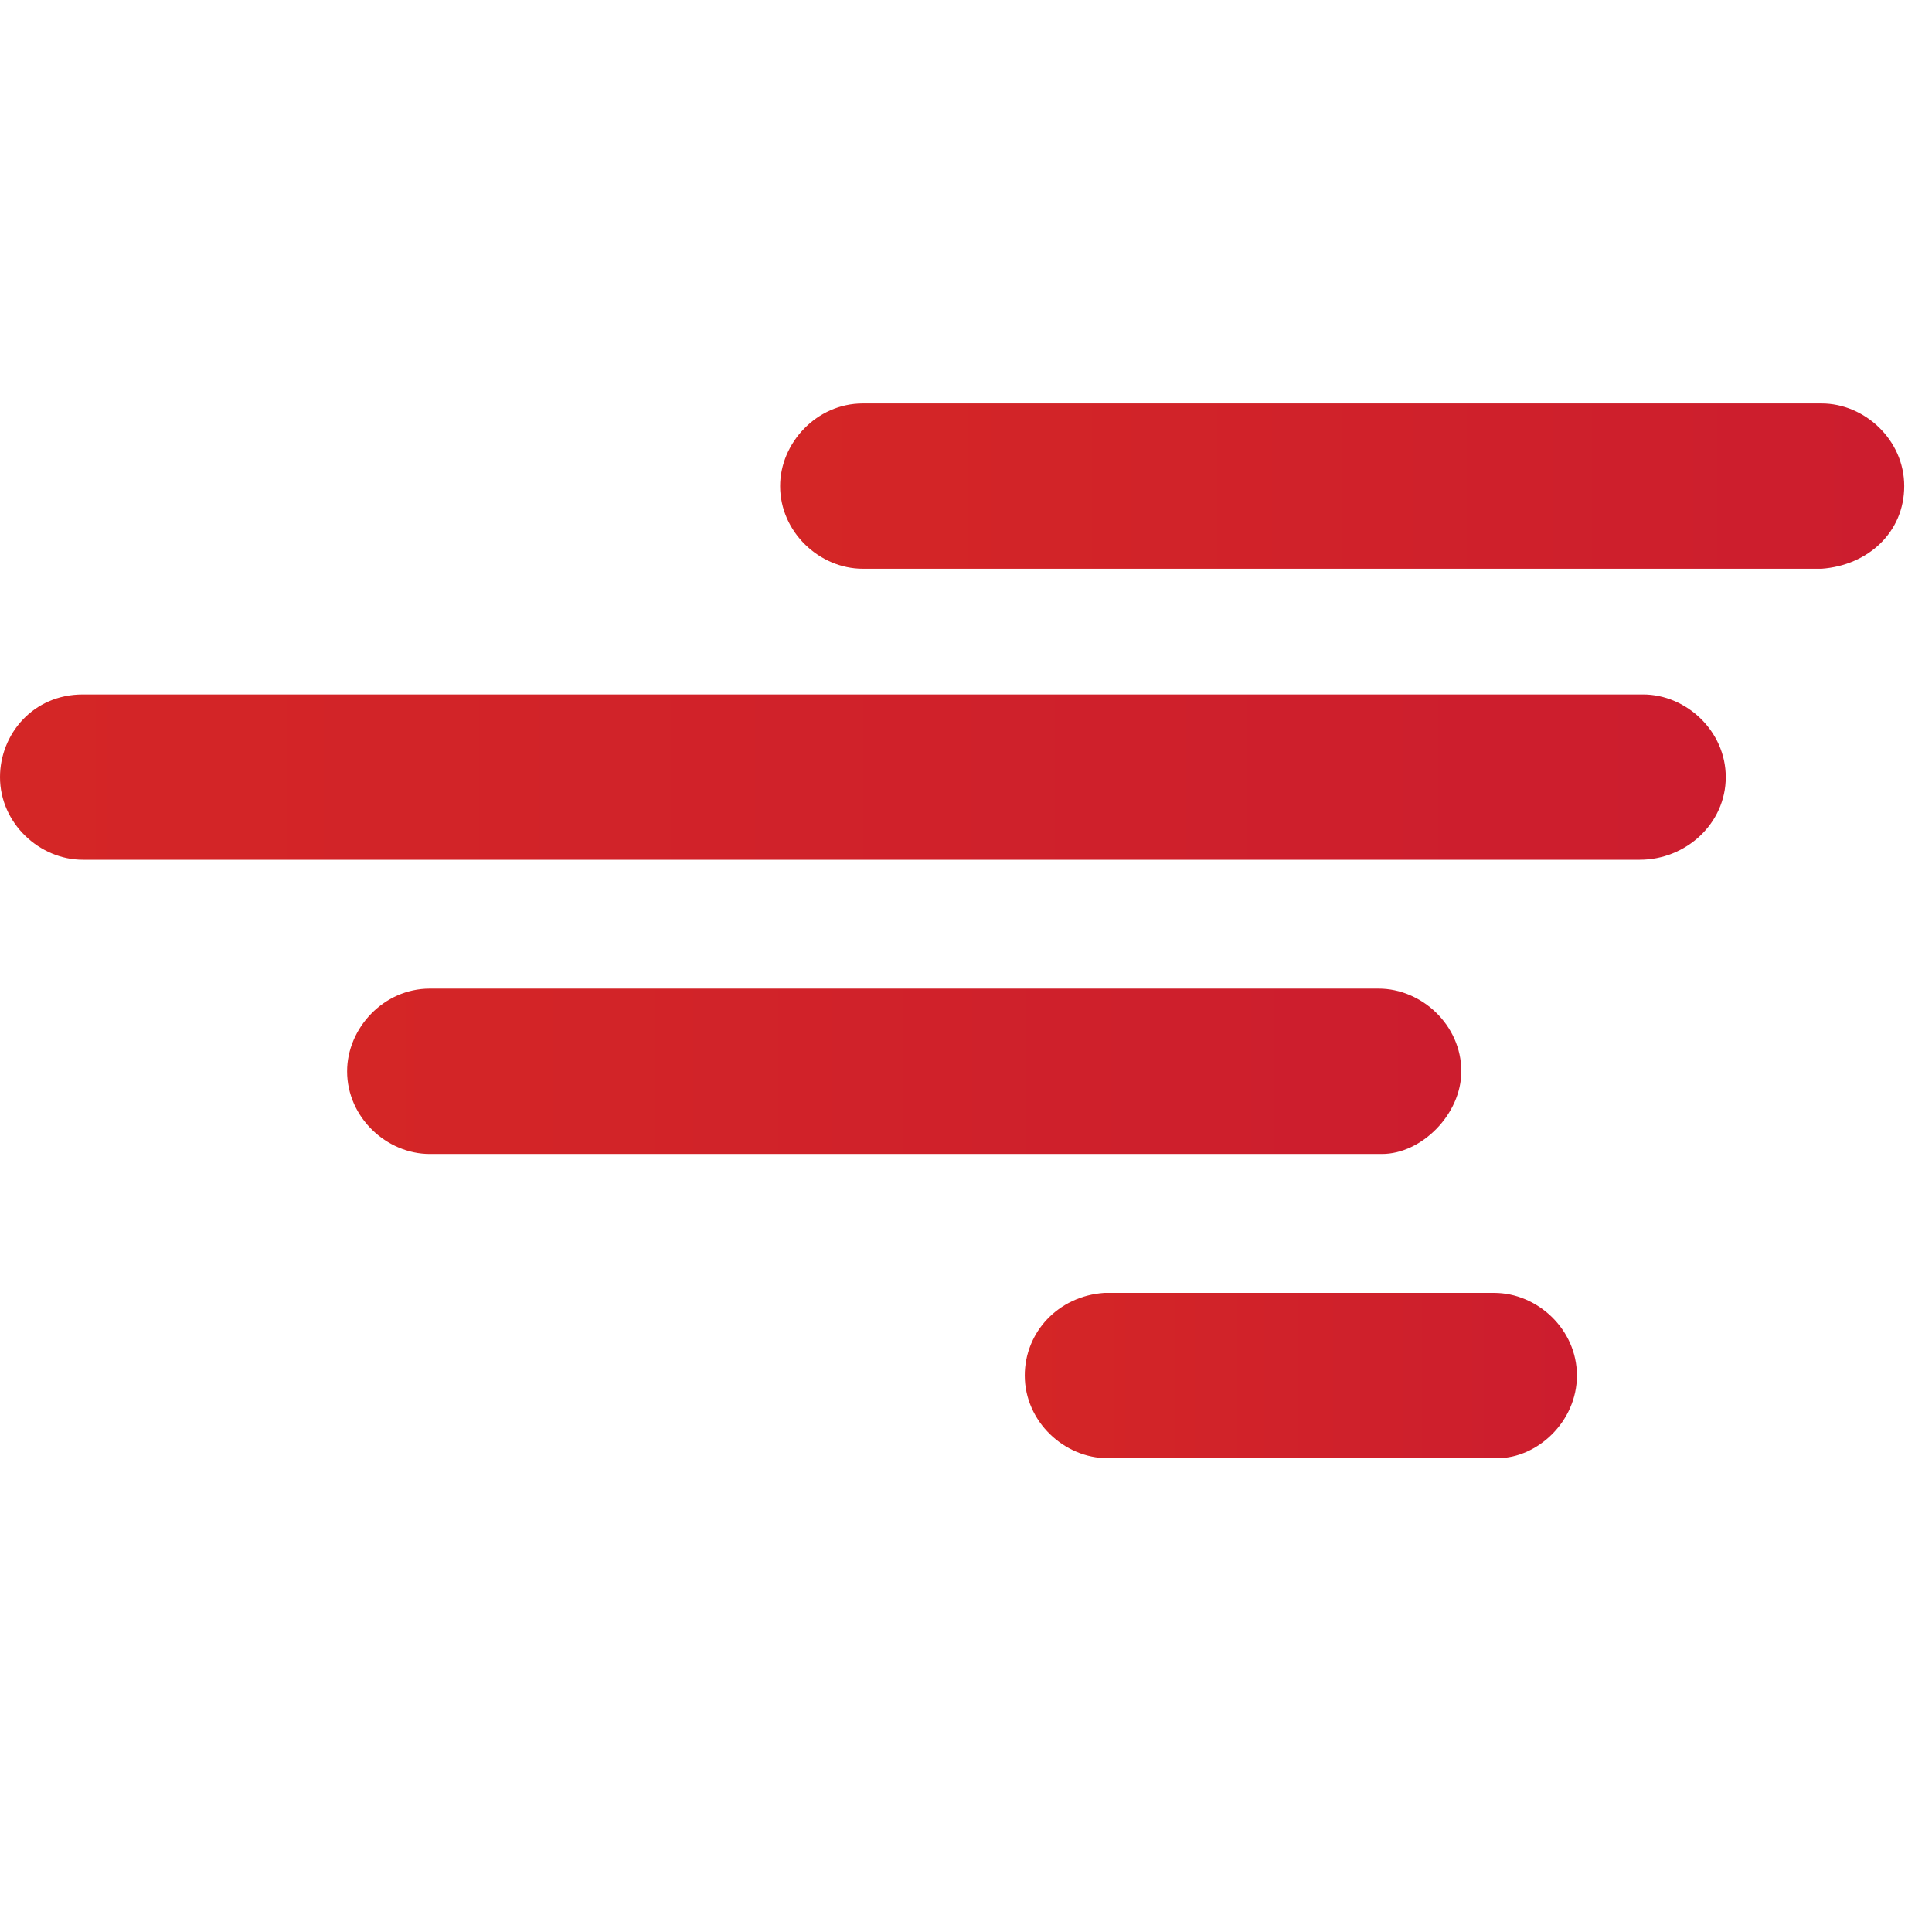 <svg width="24" height="24" viewBox="0 0 24 24" fill="none" xmlns="http://www.w3.org/2000/svg">
<g id="logo (1) 1" clip-path="url(#clip0_2394_81686)">
<path id="SVGID_1_" d="M21.438 9.654C21.438 9.079 20.945 8.627 20.412 8.627H1.027C0.411 8.627 0 9.12 0 9.654C0 10.229 0.493 10.68 1.027 10.68H20.37C20.945 10.68 21.438 10.229 21.438 9.654Z" fill="url(#paint0_linear_2394_81686)"/>
<path id="SVGID_4_" d="M23.655 6.038C23.655 5.463 23.162 5.012 22.628 5.012H10.718C10.143 5.012 9.691 5.505 9.691 6.038C9.691 6.613 10.184 7.065 10.718 7.065H22.628C23.203 7.024 23.655 6.613 23.655 6.038Z" fill="url(#paint1_linear_2394_81686)"/>
<path id="SVGID_7_" d="M19.589 17.087C19.589 16.512 19.096 16.061 18.562 16.061H13.716C13.141 16.102 12.73 16.553 12.73 17.087C12.73 17.662 13.223 18.114 13.757 18.114H18.603C19.096 18.114 19.589 17.662 19.589 17.087Z" fill="url(#paint2_linear_2394_81686)"/>
<g id="Group">
<path id="SVGID_10_" d="M18.153 13.308C18.153 12.733 17.66 12.281 17.126 12.281H5.339C4.764 12.281 4.312 12.774 4.312 13.308C4.312 13.883 4.805 14.335 5.339 14.335H17.167C17.66 14.335 18.153 13.842 18.153 13.308Z" fill="url(#paint3_linear_2394_81686)"/>
</g>
</g>
<defs>
<linearGradient id="paint0_linear_2394_81686" x1="0" y1="9.654" x2="21.438" y2="9.654" gradientUnits="userSpaceOnUse">
<stop stop-color="#D42626"/>
<stop offset="1" stop-color="#CC1D2E"/>
</linearGradient>
<linearGradient id="paint1_linear_2394_81686" x1="9.691" y1="6.038" x2="23.655" y2="6.038" gradientUnits="userSpaceOnUse">
<stop stop-color="#D42626"/>
<stop offset="1" stop-color="#CC1D2E"/>
</linearGradient>
<linearGradient id="paint2_linear_2394_81686" x1="12.688" y1="17.087" x2="19.576" y2="17.087" gradientUnits="userSpaceOnUse">
<stop stop-color="#D42626"/>
<stop offset="1" stop-color="#CC1D2E"/>
</linearGradient>
<linearGradient id="paint3_linear_2394_81686" x1="4.279" y1="13.308" x2="18.137" y2="13.308" gradientUnits="userSpaceOnUse">
<stop stop-color="#D42626"/>
<stop offset="1" stop-color="#CC1D2E"/>
</linearGradient>
<clipPath id="clip0_2394_81686">
<rect width="24" height="24" fill="white"/>
</clipPath>
</defs>
</svg>
